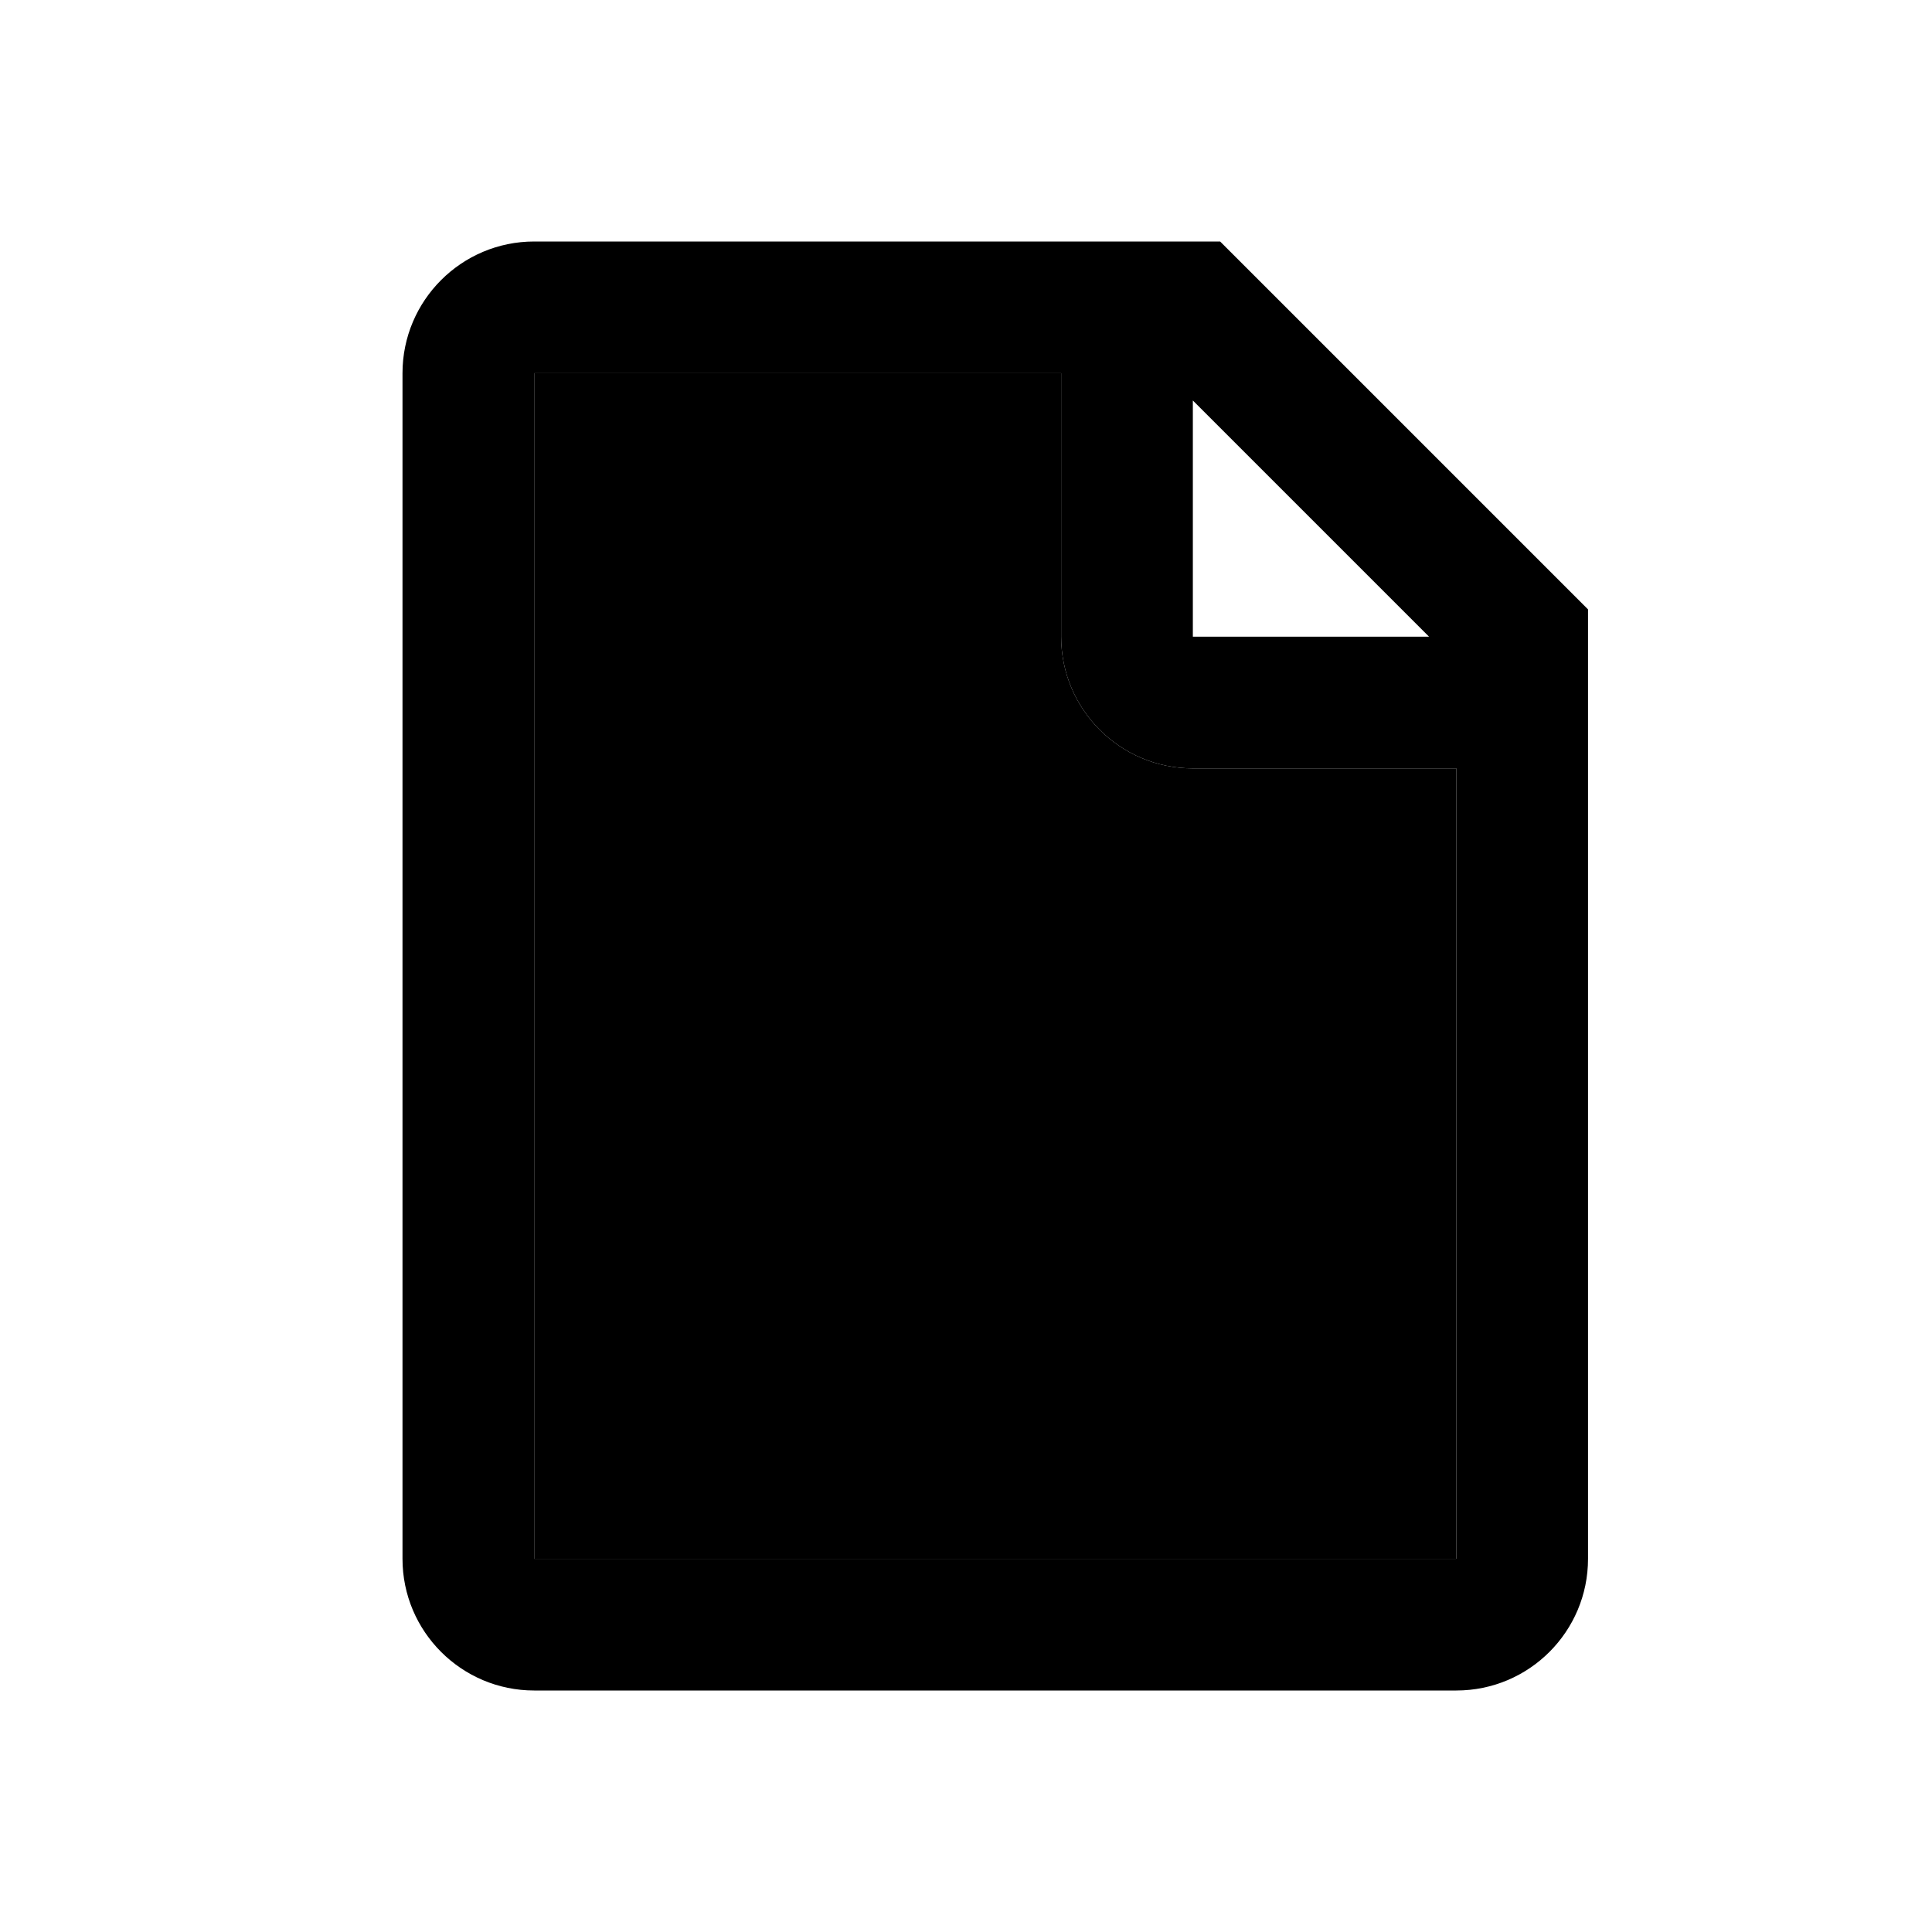 <?xml version="1.0" encoding="utf-8"?><!-- Uploaded to: SVG Repo, www.svgrepo.com, Generator: SVG Repo Mixer Tools -->
<svg width="800px" height="800px" viewBox="0 0 24 24" fill="none" xmlns="http://www.w3.org/2000/svg">
<path fill-rule="evenodd" clip-rule="evenodd" d="M6.636 3H15.157L19.727 7.57V19.364C19.727 20.267 18.995 21 18.091 21H6.636C5.733 21 5 20.267 5 19.364V4.636C5 3.733 5.733 3 6.636 3ZM13.182 4.636H6.636V19.364H18.091V9.545H14.818C13.914 9.545 13.182 8.813 13.182 7.909V4.636ZM14.818 4.975V7.909H17.752L14.818 4.975Z" fill="#000000"/>
<path d="M6.636 4.636H13.182V7.909C13.182 8.813 13.914 9.545 14.818 9.545H18.091V19.364H6.636V4.636Z" fill="#000000"/>
</svg>